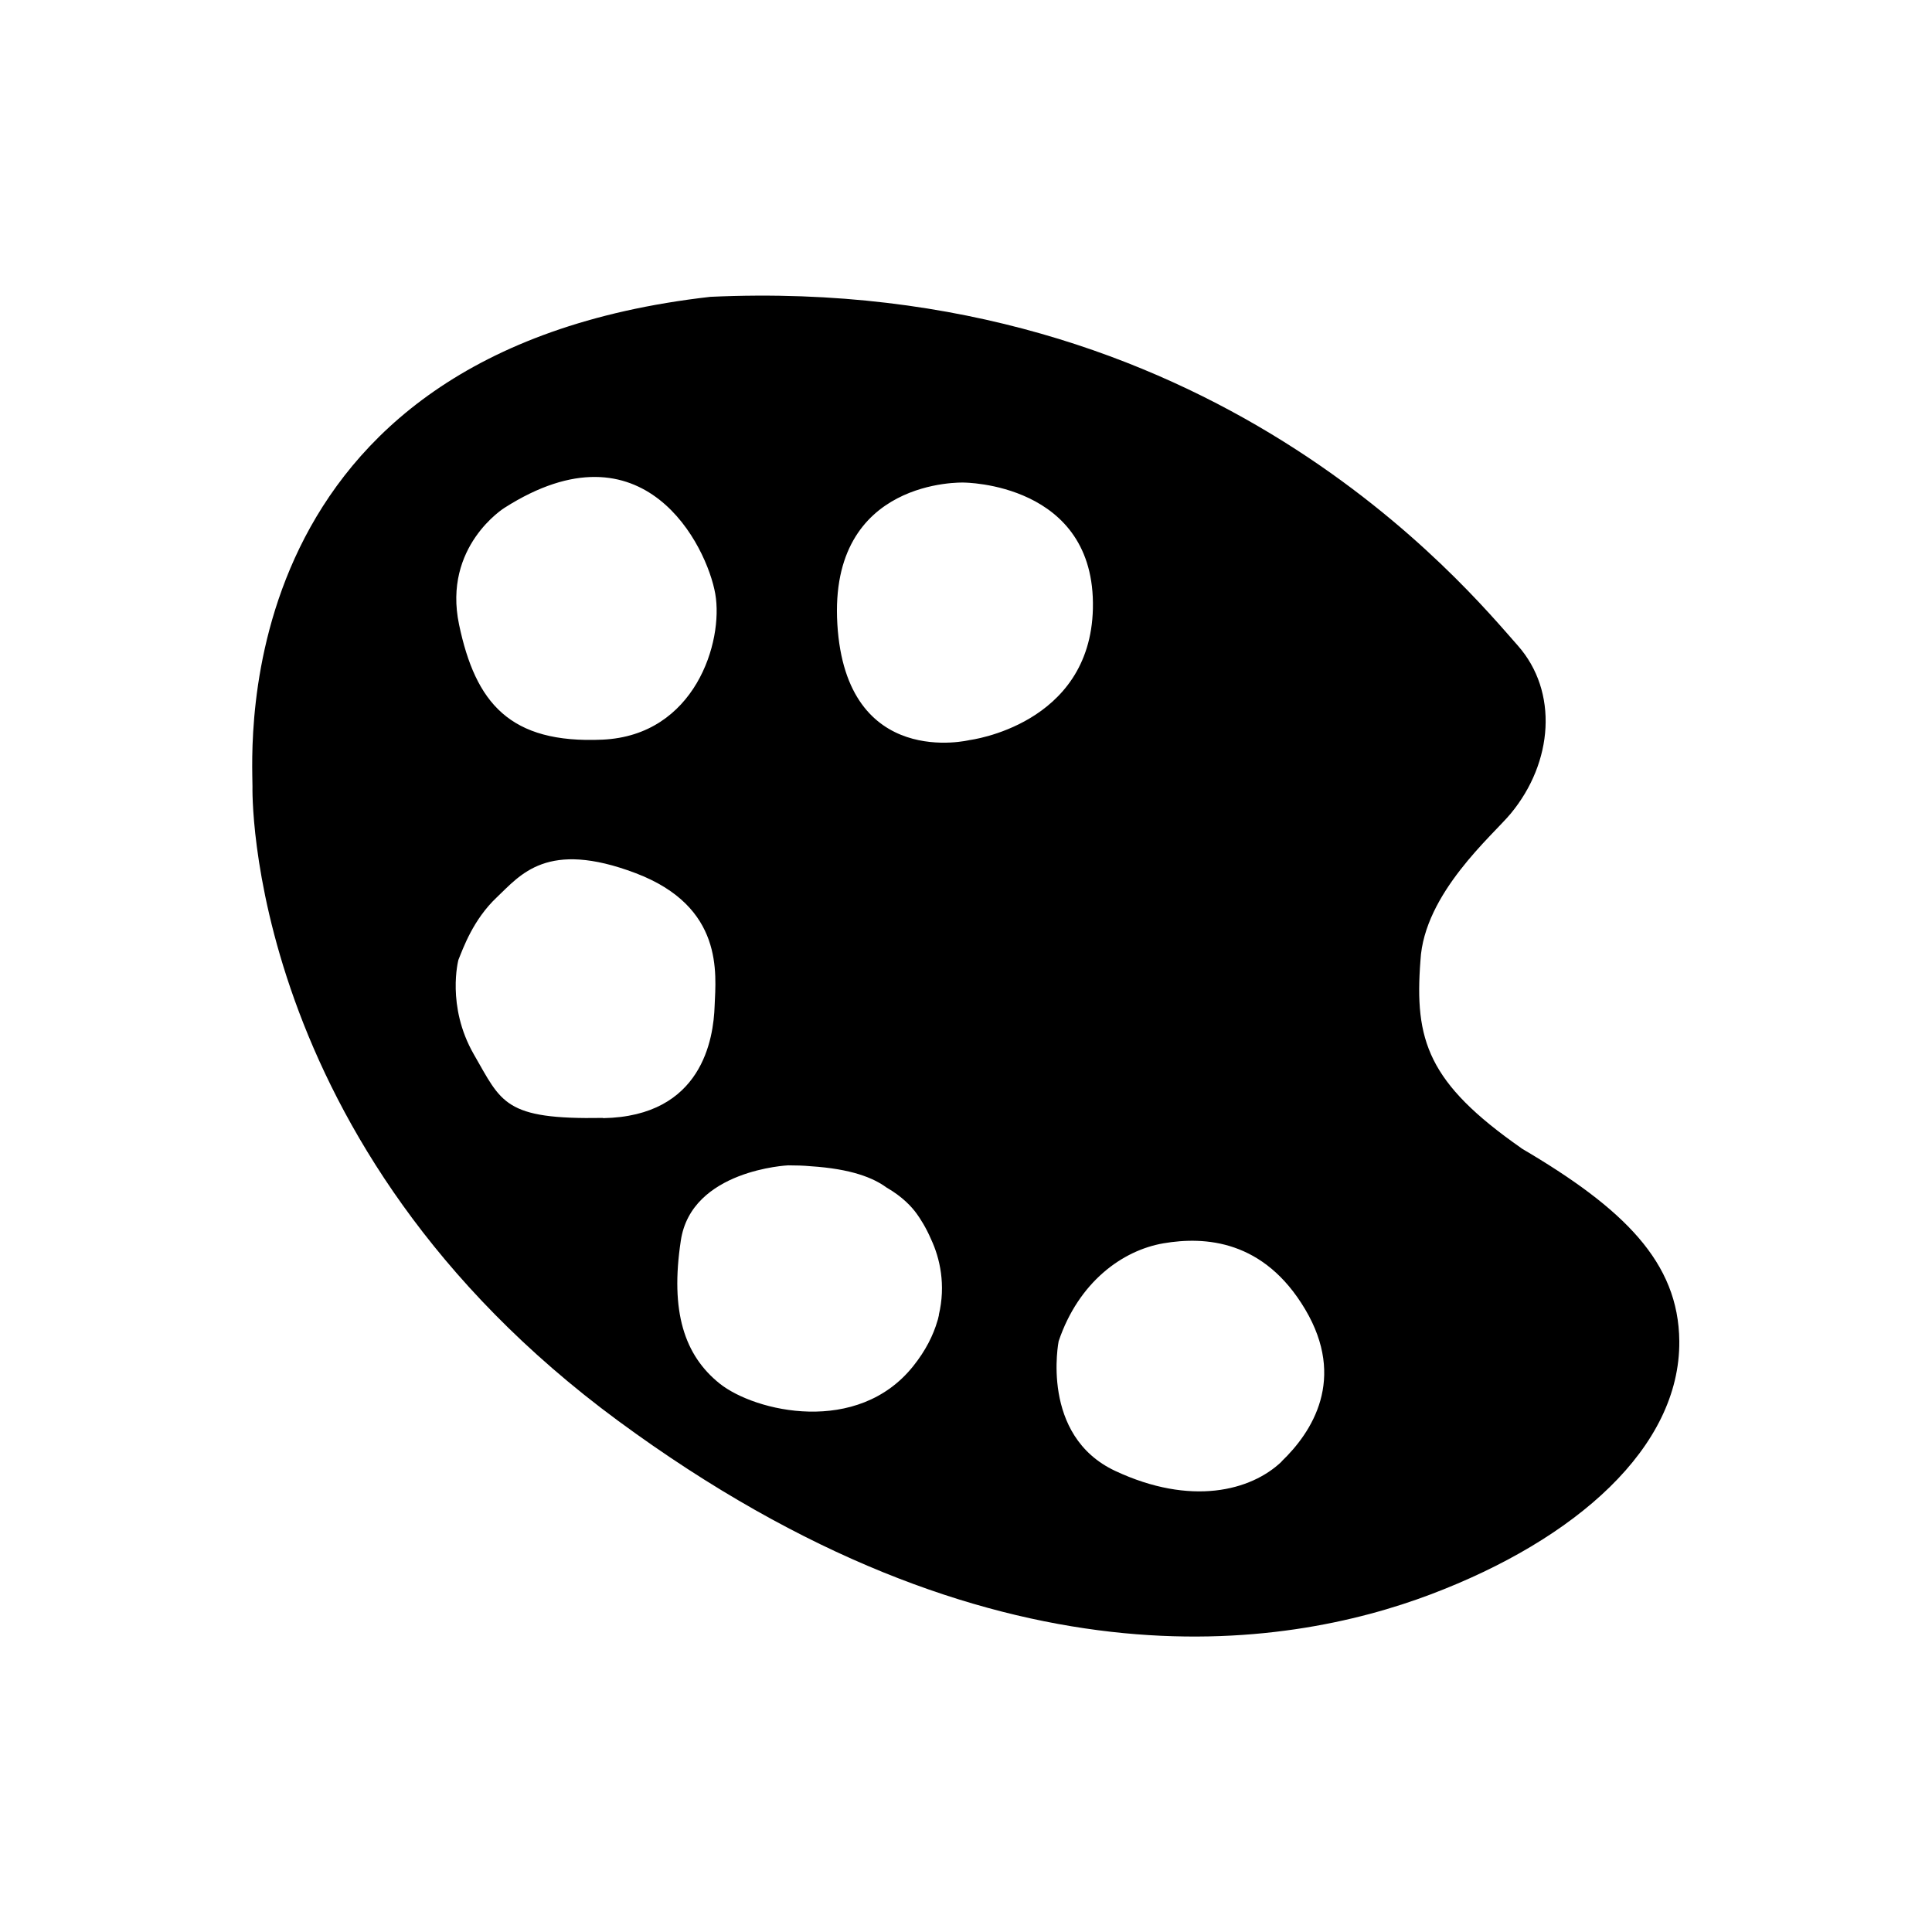 <?xml version="1.0" encoding="UTF-8"?><svg id="a" xmlns="http://www.w3.org/2000/svg" viewBox="0 0 88 88"><path d="M69.3,52.3c-4.27-2.98-4.88-4.92-4.6-8.55,.16-3.06,3.31-5.72,4.11-6.69,1.94-2.34,2.18-5.56,.32-7.66-2.28-2.57-13.95-16.93-36.77-15.88-22.09,2.5-20.86,20.56-20.86,22.31,0,0-.43,16.31,16.66,28.89,17.09,12.58,30.4,10.4,37.01,7.9,6.61-2.5,11.36-6.69,11.32-11.53-.03-3.6-2.53-6.05-7.2-8.79ZM22.98,23.13c6.37-4.06,9.22,1.75,9.6,3.92,.38,2.18-.92,6.45-5.14,6.64-4.22,.19-5.78-1.67-6.53-5.24-.75-3.57,2.07-5.32,2.07-5.32Zm4.49,27.79c-4.52,.08-4.62-.7-5.89-2.9-1.26-2.2-.7-4.3-.7-4.3,.22-.54,.67-1.83,1.75-2.85,1.08-1.02,2.28-2.63,6.32-1.1,4.03,1.53,3.66,4.57,3.6,6.05-.05,1.48-.56,5.03-5.08,5.11Zm15.3,8.97s-.02,.08-.03,.12c-.01,.05-.02,.1-.04,.15-.19,.66-.54,1.36-1.1,2.06-2.53,3.18-7.2,2.09-8.82,.8-1.61-1.29-2.26-3.28-1.77-6.51,.48-3.23,4.89-3.43,4.89-3.43,.36,0,.7,.01,1.02,.04,1.86,.12,2.86,.53,3.46,.97,.73,.42,1.15,.88,1.38,1.2,.15,.21,.42,.62,.65,1.16,.4,.85,.68,2.08,.35,3.45Zm-4.63-31.46c-.4-6.67,5.75-6.45,5.75-6.45,0,0,6.02,0,5.89,5.74-.12,5.31-5.62,5.99-5.62,5.99,0,0-5.62,1.38-6.02-5.28Zm20.24,38.14c-1.4,1.34-4.14,2.04-7.58,.43-3.44-1.61-2.58-5.91-2.58-5.91,.91-2.69,2.9-4.14,4.78-4.46,1.88-.32,4.57-.16,6.45,3.01,1.88,3.17,.32,5.59-1.08,6.93Z"/></svg>